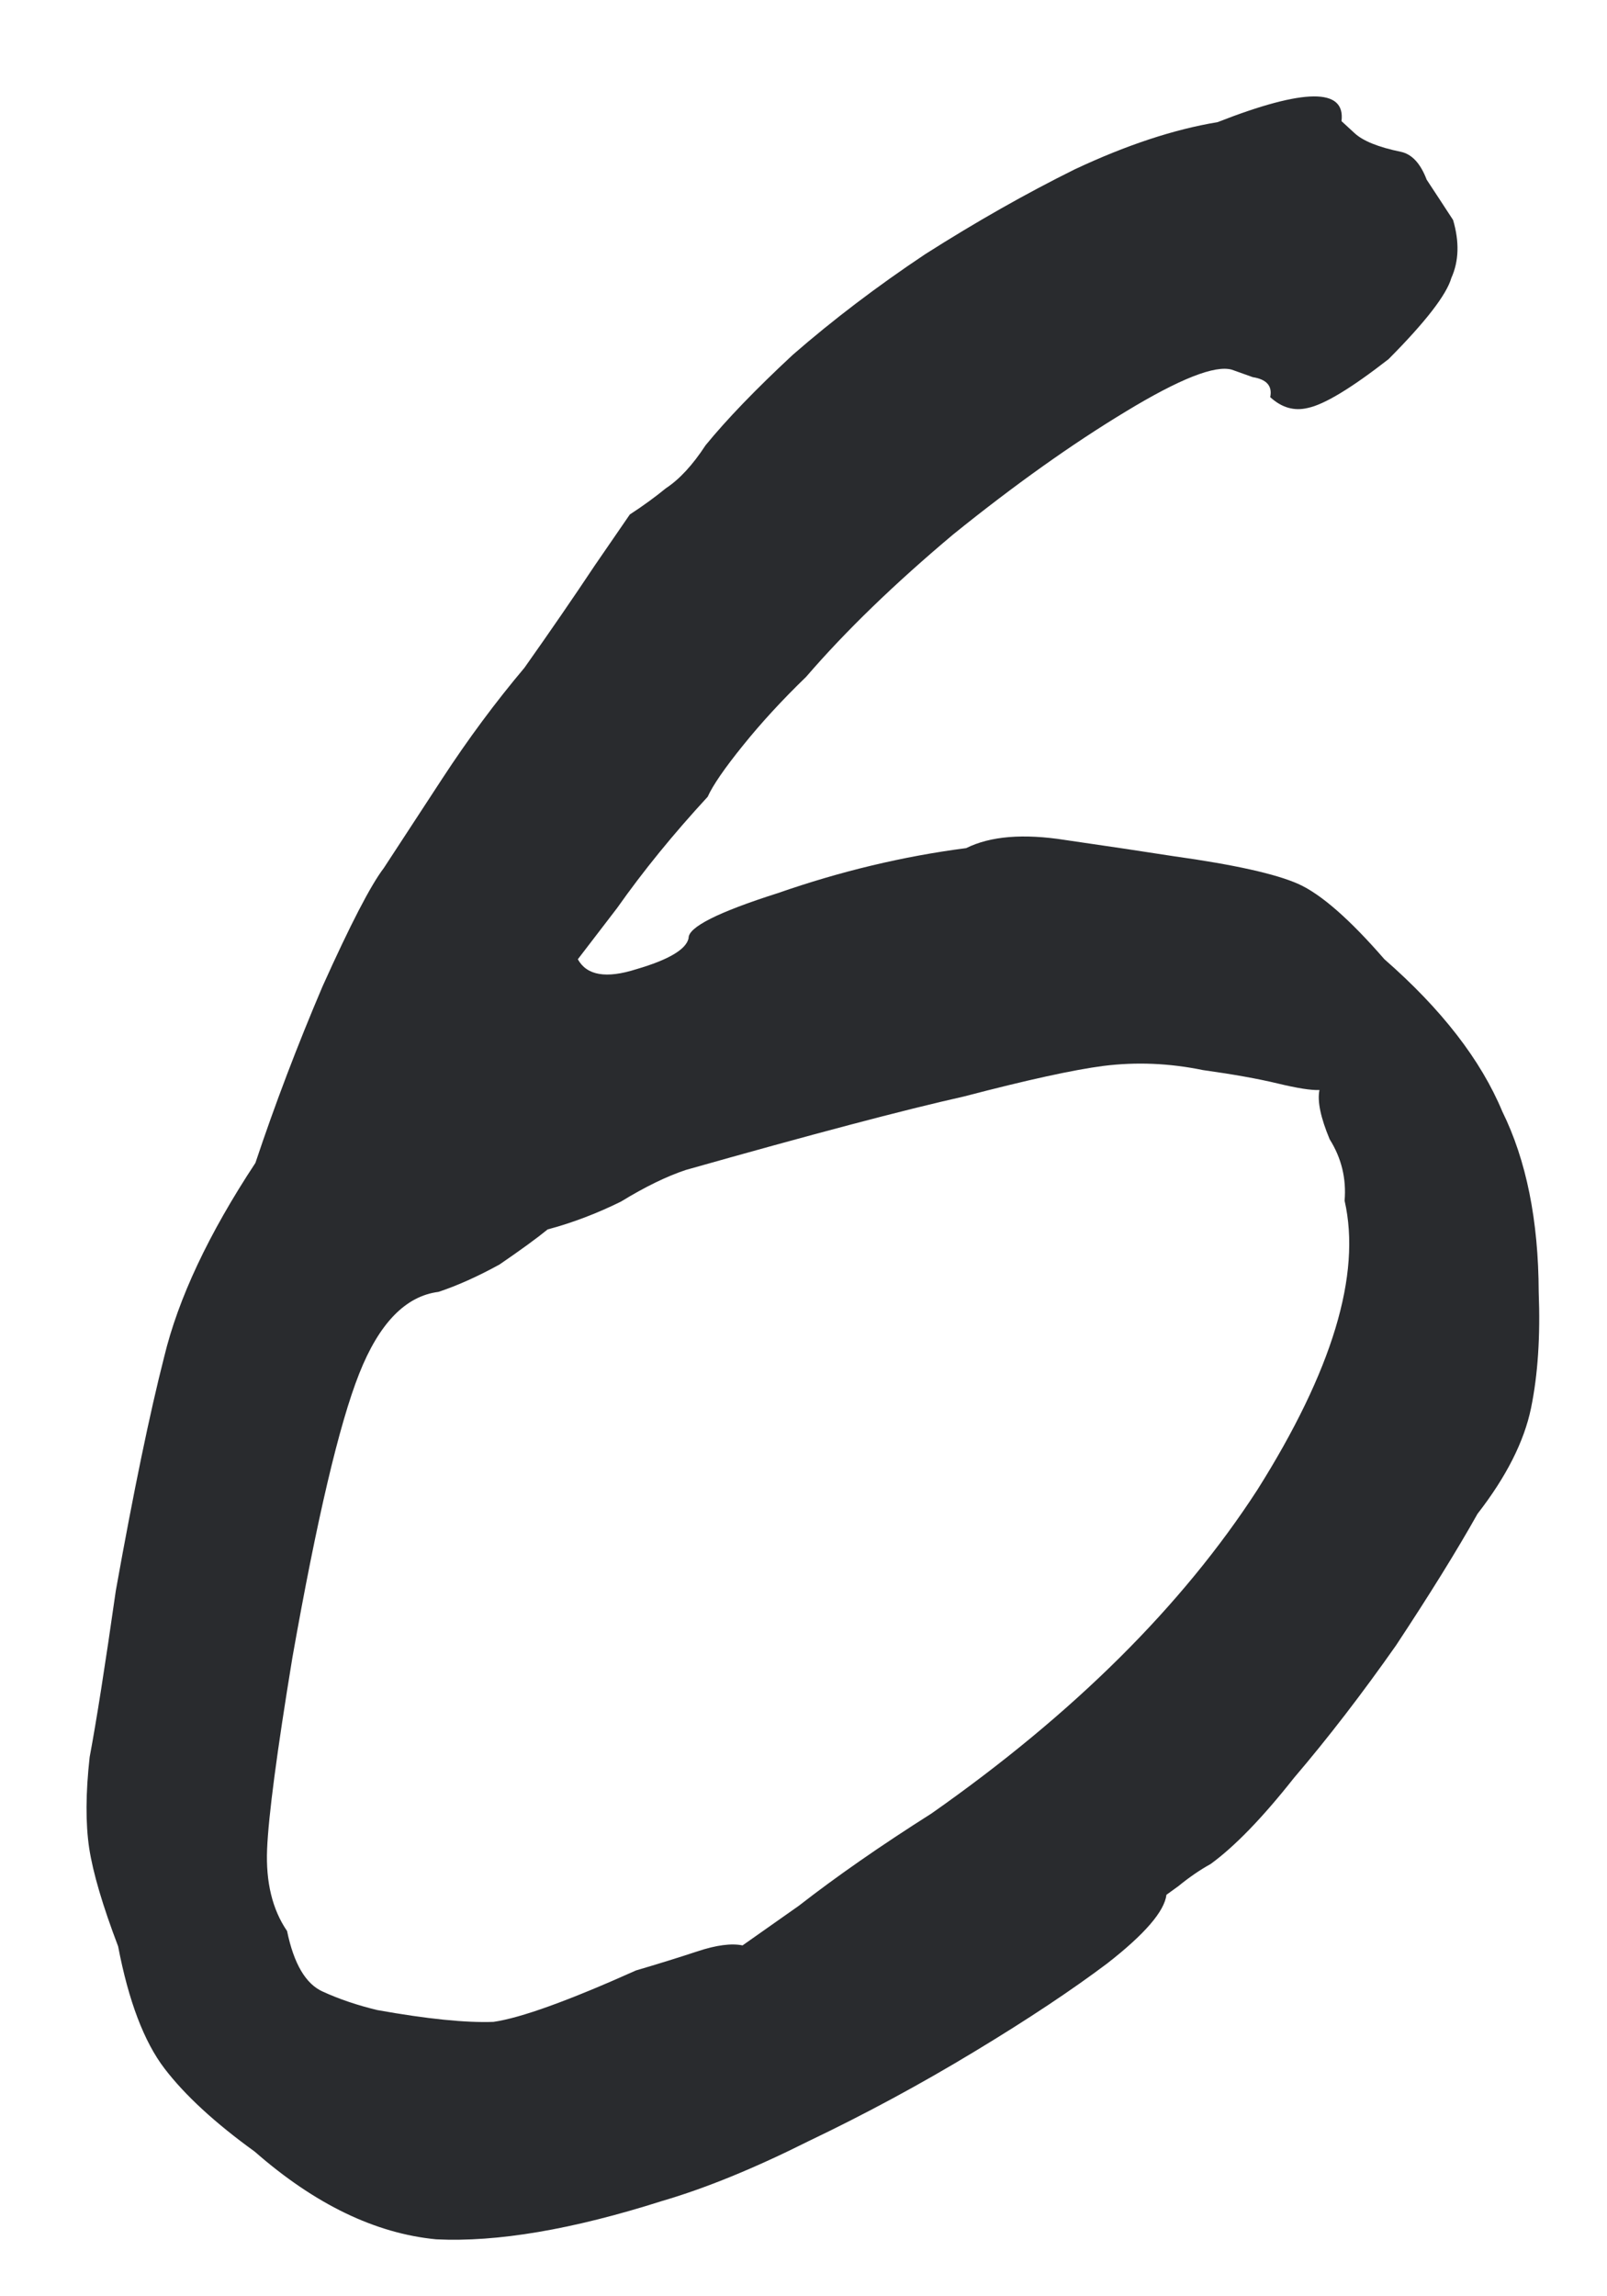 <?xml version="1.0" encoding="UTF-8"?> <svg xmlns="http://www.w3.org/2000/svg" width="14" height="20" viewBox="0 0 14 20" fill="none"> <path d="M5.768 19.17C4.986 19.419 4.33 19.53 3.8 19.504C3.27 19.453 2.743 19.199 2.219 18.74C1.873 18.49 1.611 18.249 1.433 18.016C1.255 17.783 1.12 17.428 1.029 16.952C0.894 16.597 0.81 16.312 0.777 16.097C0.745 15.882 0.746 15.618 0.781 15.304C0.84 14.99 0.916 14.506 1.009 13.854C1.165 12.983 1.306 12.304 1.43 11.819C1.553 11.309 1.818 10.746 2.225 10.129C2.396 9.617 2.591 9.105 2.81 8.591C3.052 8.053 3.23 7.709 3.344 7.56C3.457 7.387 3.626 7.128 3.852 6.783C4.078 6.437 4.317 6.115 4.569 5.816C4.796 5.495 5 5.198 5.181 4.926C5.385 4.63 5.487 4.481 5.487 4.481C5.604 4.405 5.709 4.328 5.802 4.252C5.919 4.175 6.034 4.051 6.147 3.878C6.33 3.654 6.583 3.391 6.907 3.09C7.255 2.787 7.639 2.495 8.06 2.214C8.505 1.931 8.939 1.685 9.363 1.475C9.81 1.265 10.225 1.127 10.607 1.064C11.363 0.768 11.723 0.765 11.687 1.055C11.687 1.055 11.725 1.09 11.8 1.159C11.874 1.228 12.009 1.282 12.203 1.322C12.3 1.342 12.375 1.423 12.429 1.565C12.506 1.682 12.583 1.799 12.659 1.916C12.715 2.106 12.71 2.274 12.644 2.421C12.602 2.567 12.42 2.803 12.097 3.128C11.771 3.382 11.537 3.523 11.394 3.553C11.275 3.582 11.166 3.551 11.066 3.459C11.086 3.362 11.035 3.304 10.914 3.285C10.793 3.242 10.732 3.22 10.732 3.22C10.586 3.178 10.278 3.299 9.81 3.583C9.341 3.866 8.839 4.223 8.305 4.654C7.794 5.083 7.366 5.497 7.023 5.895C6.815 6.096 6.631 6.296 6.471 6.495C6.311 6.693 6.209 6.842 6.165 6.94C5.866 7.264 5.603 7.587 5.376 7.909C5.148 8.207 5.034 8.355 5.034 8.355C5.112 8.496 5.281 8.525 5.542 8.442C5.827 8.359 5.979 8.268 5.999 8.171C5.995 8.076 6.254 7.945 6.776 7.779C7.321 7.589 7.868 7.458 8.417 7.387C8.629 7.282 8.916 7.259 9.279 7.316C9.666 7.372 9.98 7.419 10.222 7.457C10.753 7.531 11.117 7.612 11.313 7.7C11.508 7.788 11.758 8.006 12.06 8.354C12.559 8.79 12.901 9.232 13.088 9.681C13.297 10.105 13.403 10.629 13.405 11.253C13.42 11.637 13.398 11.974 13.338 12.265C13.278 12.555 13.123 12.862 12.872 13.185C12.693 13.504 12.456 13.886 12.162 14.331C11.867 14.751 11.571 15.136 11.273 15.485C10.999 15.832 10.757 16.082 10.547 16.235C10.453 16.287 10.36 16.351 10.267 16.427C10.197 16.478 10.162 16.503 10.162 16.503C10.144 16.648 9.972 16.847 9.646 17.101C9.343 17.329 8.958 17.586 8.489 17.869C8.02 18.153 7.538 18.413 7.044 18.649C6.573 18.885 6.148 19.059 5.768 19.17ZM3.286 17.507C3.721 17.585 4.059 17.619 4.299 17.61C4.537 17.576 4.952 17.426 5.541 17.162C5.731 17.106 5.909 17.051 6.075 16.996C6.241 16.941 6.372 16.924 6.469 16.944C6.469 16.944 6.632 16.829 6.959 16.599C7.285 16.345 7.67 16.077 8.115 15.795C9.352 14.927 10.299 13.987 10.954 12.976C11.607 11.94 11.861 11.101 11.714 10.458C11.73 10.265 11.687 10.087 11.584 9.923C11.505 9.734 11.475 9.591 11.495 9.494C11.423 9.497 11.302 9.478 11.132 9.437C10.962 9.396 10.744 9.357 10.479 9.32C10.188 9.26 9.899 9.248 9.612 9.284C9.35 9.318 8.945 9.407 8.398 9.55C7.875 9.667 7.067 9.881 5.975 10.19C5.809 10.245 5.62 10.337 5.409 10.466C5.198 10.57 4.985 10.651 4.771 10.708C4.678 10.784 4.538 10.886 4.351 11.014C4.163 11.117 3.986 11.197 3.82 11.252C3.534 11.288 3.303 11.525 3.129 11.965C2.955 12.404 2.761 13.229 2.547 14.439C2.412 15.261 2.339 15.817 2.327 16.105C2.315 16.394 2.373 16.632 2.501 16.819C2.56 17.105 2.664 17.28 2.811 17.346C2.957 17.413 3.116 17.466 3.286 17.507Z" fill="#292B2E"></path> </svg> 